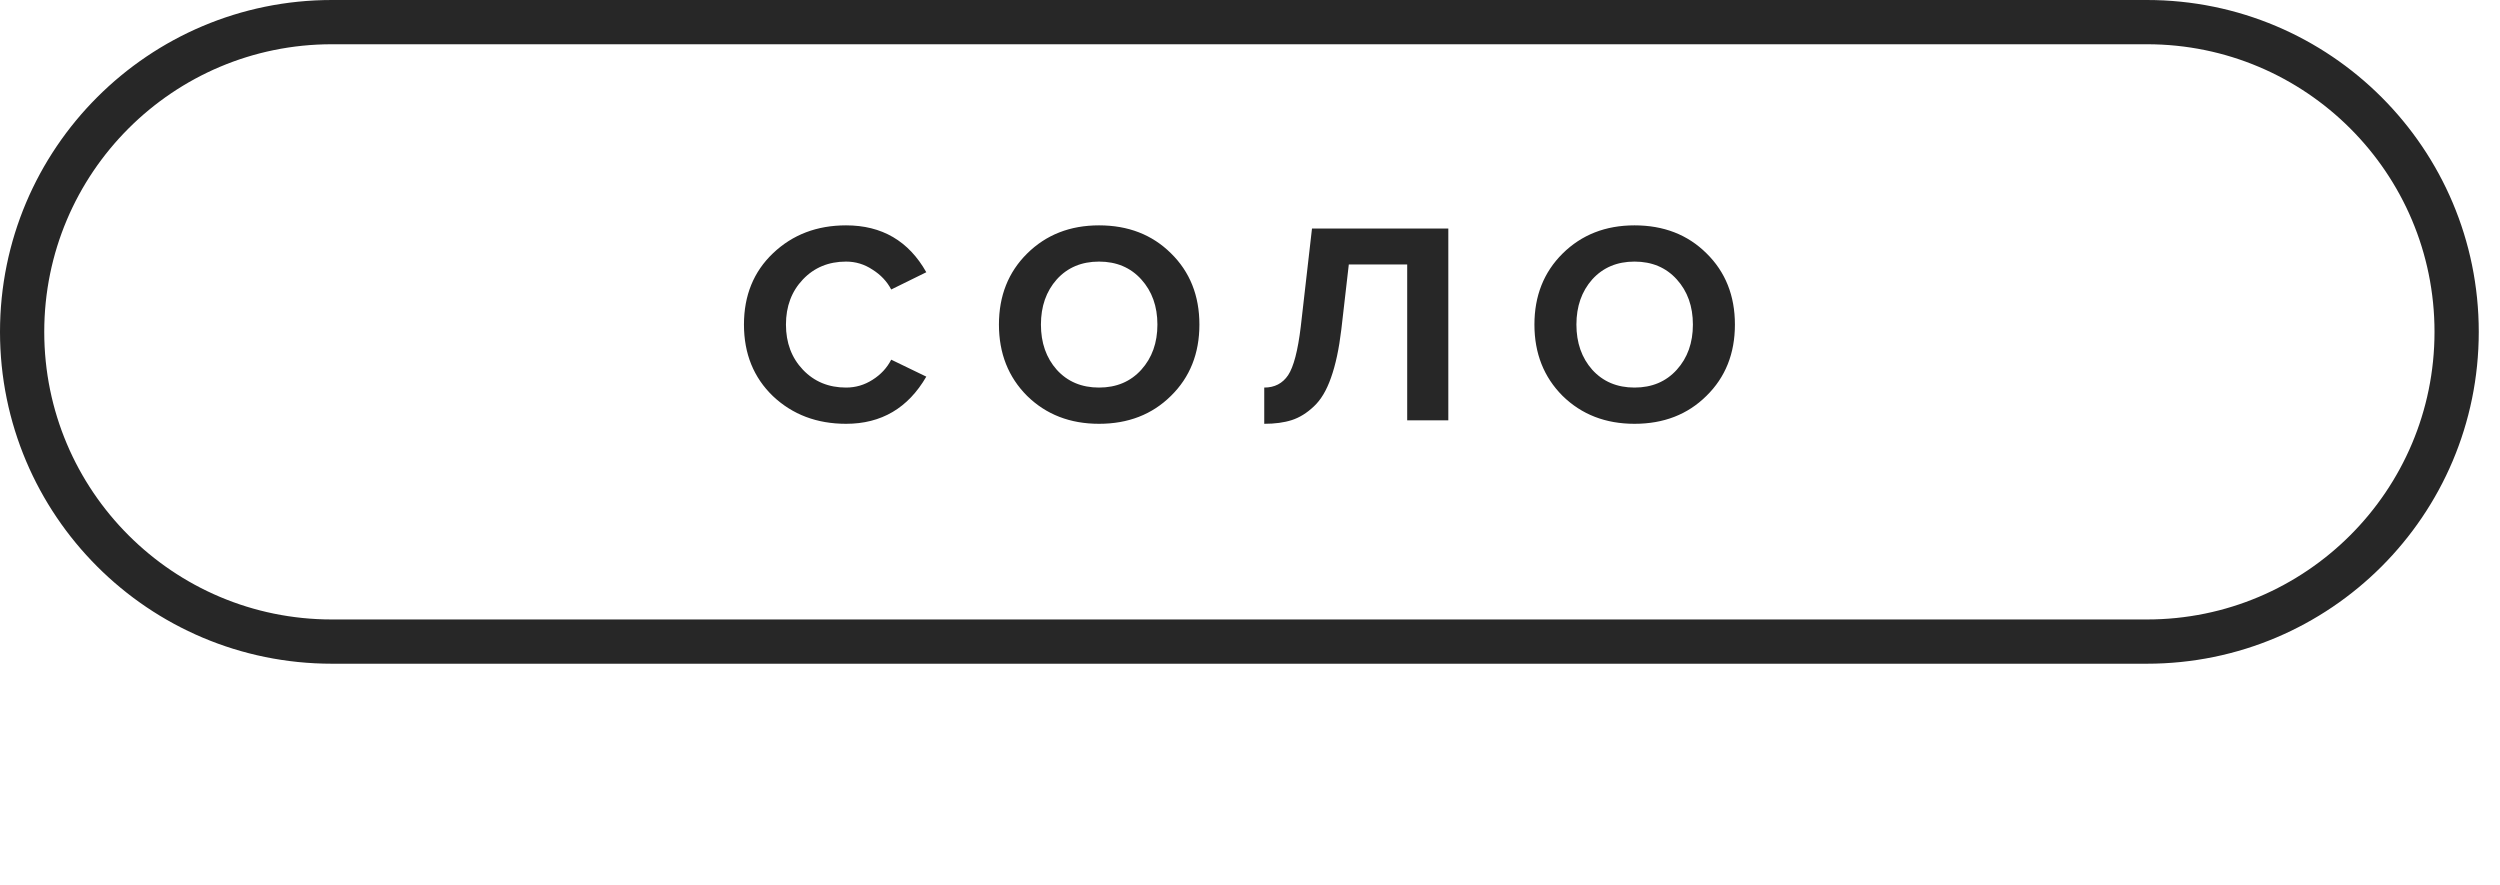 <?xml version="1.0" encoding="UTF-8"?> <svg xmlns="http://www.w3.org/2000/svg" width="113" height="40" viewBox="0 0 113 40" fill="none"><path d="M1 15C1 7.268 7.268 1 15 1H97.04C104.772 1 111.04 7.268 111.04 15C111.04 22.732 104.772 29 97.04 29H15C7.268 29 1 22.732 1 15Z" stroke="#272727" stroke-width="2"></path><path d="M38.242 19.156C36.925 19.156 35.824 18.74 34.94 17.908C34.065 17.067 33.627 15.988 33.627 14.671C33.627 13.354 34.065 12.279 34.94 11.447C35.824 10.606 36.925 10.186 38.242 10.186C39.862 10.186 41.072 10.892 41.869 12.305L40.283 13.085C40.092 12.721 39.81 12.422 39.438 12.188C39.074 11.945 38.675 11.824 38.242 11.824C37.453 11.824 36.803 12.093 36.292 12.63C35.781 13.167 35.525 13.848 35.525 14.671C35.525 15.494 35.781 16.175 36.292 16.712C36.803 17.249 37.453 17.518 38.242 17.518C38.675 17.518 39.074 17.401 39.438 17.167C39.81 16.933 40.092 16.63 40.283 16.257L41.869 17.024C41.045 18.445 39.837 19.156 38.242 19.156ZM49.676 19.156C48.367 19.156 47.284 18.736 46.426 17.895C45.576 17.046 45.152 15.971 45.152 14.671C45.152 13.371 45.576 12.301 46.426 11.46C47.284 10.611 48.367 10.186 49.676 10.186C50.993 10.186 52.076 10.606 52.926 11.447C53.784 12.288 54.213 13.362 54.213 14.671C54.213 15.98 53.784 17.054 52.926 17.895C52.076 18.736 50.993 19.156 49.676 19.156ZM47.765 16.712C48.25 17.249 48.887 17.518 49.676 17.518C50.464 17.518 51.101 17.249 51.587 16.712C52.072 16.175 52.315 15.494 52.315 14.671C52.315 13.848 52.072 13.167 51.587 12.63C51.101 12.093 50.464 11.824 49.676 11.824C48.887 11.824 48.25 12.093 47.765 12.63C47.288 13.167 47.05 13.848 47.05 14.671C47.05 15.494 47.288 16.175 47.765 16.712ZM57.144 19.156V17.518C57.612 17.518 57.971 17.332 58.223 16.959C58.474 16.578 58.665 15.845 58.795 14.762L59.302 10.329H65.464V19H63.605V11.954H60.966L60.628 14.892C60.524 15.767 60.368 16.495 60.16 17.076C59.96 17.648 59.7 18.081 59.38 18.376C59.068 18.671 58.738 18.874 58.392 18.987C58.045 19.1 57.629 19.156 57.144 19.156ZM73.88 19.156C72.572 19.156 71.489 18.736 70.63 17.895C69.781 17.046 69.356 15.971 69.356 14.671C69.356 13.371 69.781 12.301 70.63 11.46C71.489 10.611 72.572 10.186 73.88 10.186C75.198 10.186 76.281 10.606 77.13 11.447C77.989 12.288 78.418 13.362 78.418 14.671C78.418 15.98 77.989 17.054 77.13 17.895C76.281 18.736 75.198 19.156 73.88 19.156ZM71.969 16.712C72.455 17.249 73.092 17.518 73.88 17.518C74.669 17.518 75.306 17.249 75.791 16.712C76.277 16.175 76.519 15.494 76.519 14.671C76.519 13.848 76.277 13.167 75.791 12.63C75.306 12.093 74.669 11.824 73.88 11.824C73.092 11.824 72.455 12.093 71.969 12.63C71.493 13.167 71.254 13.848 71.254 14.671C71.254 15.494 71.493 16.175 71.969 16.712Z" fill="#272727"></path></svg> 